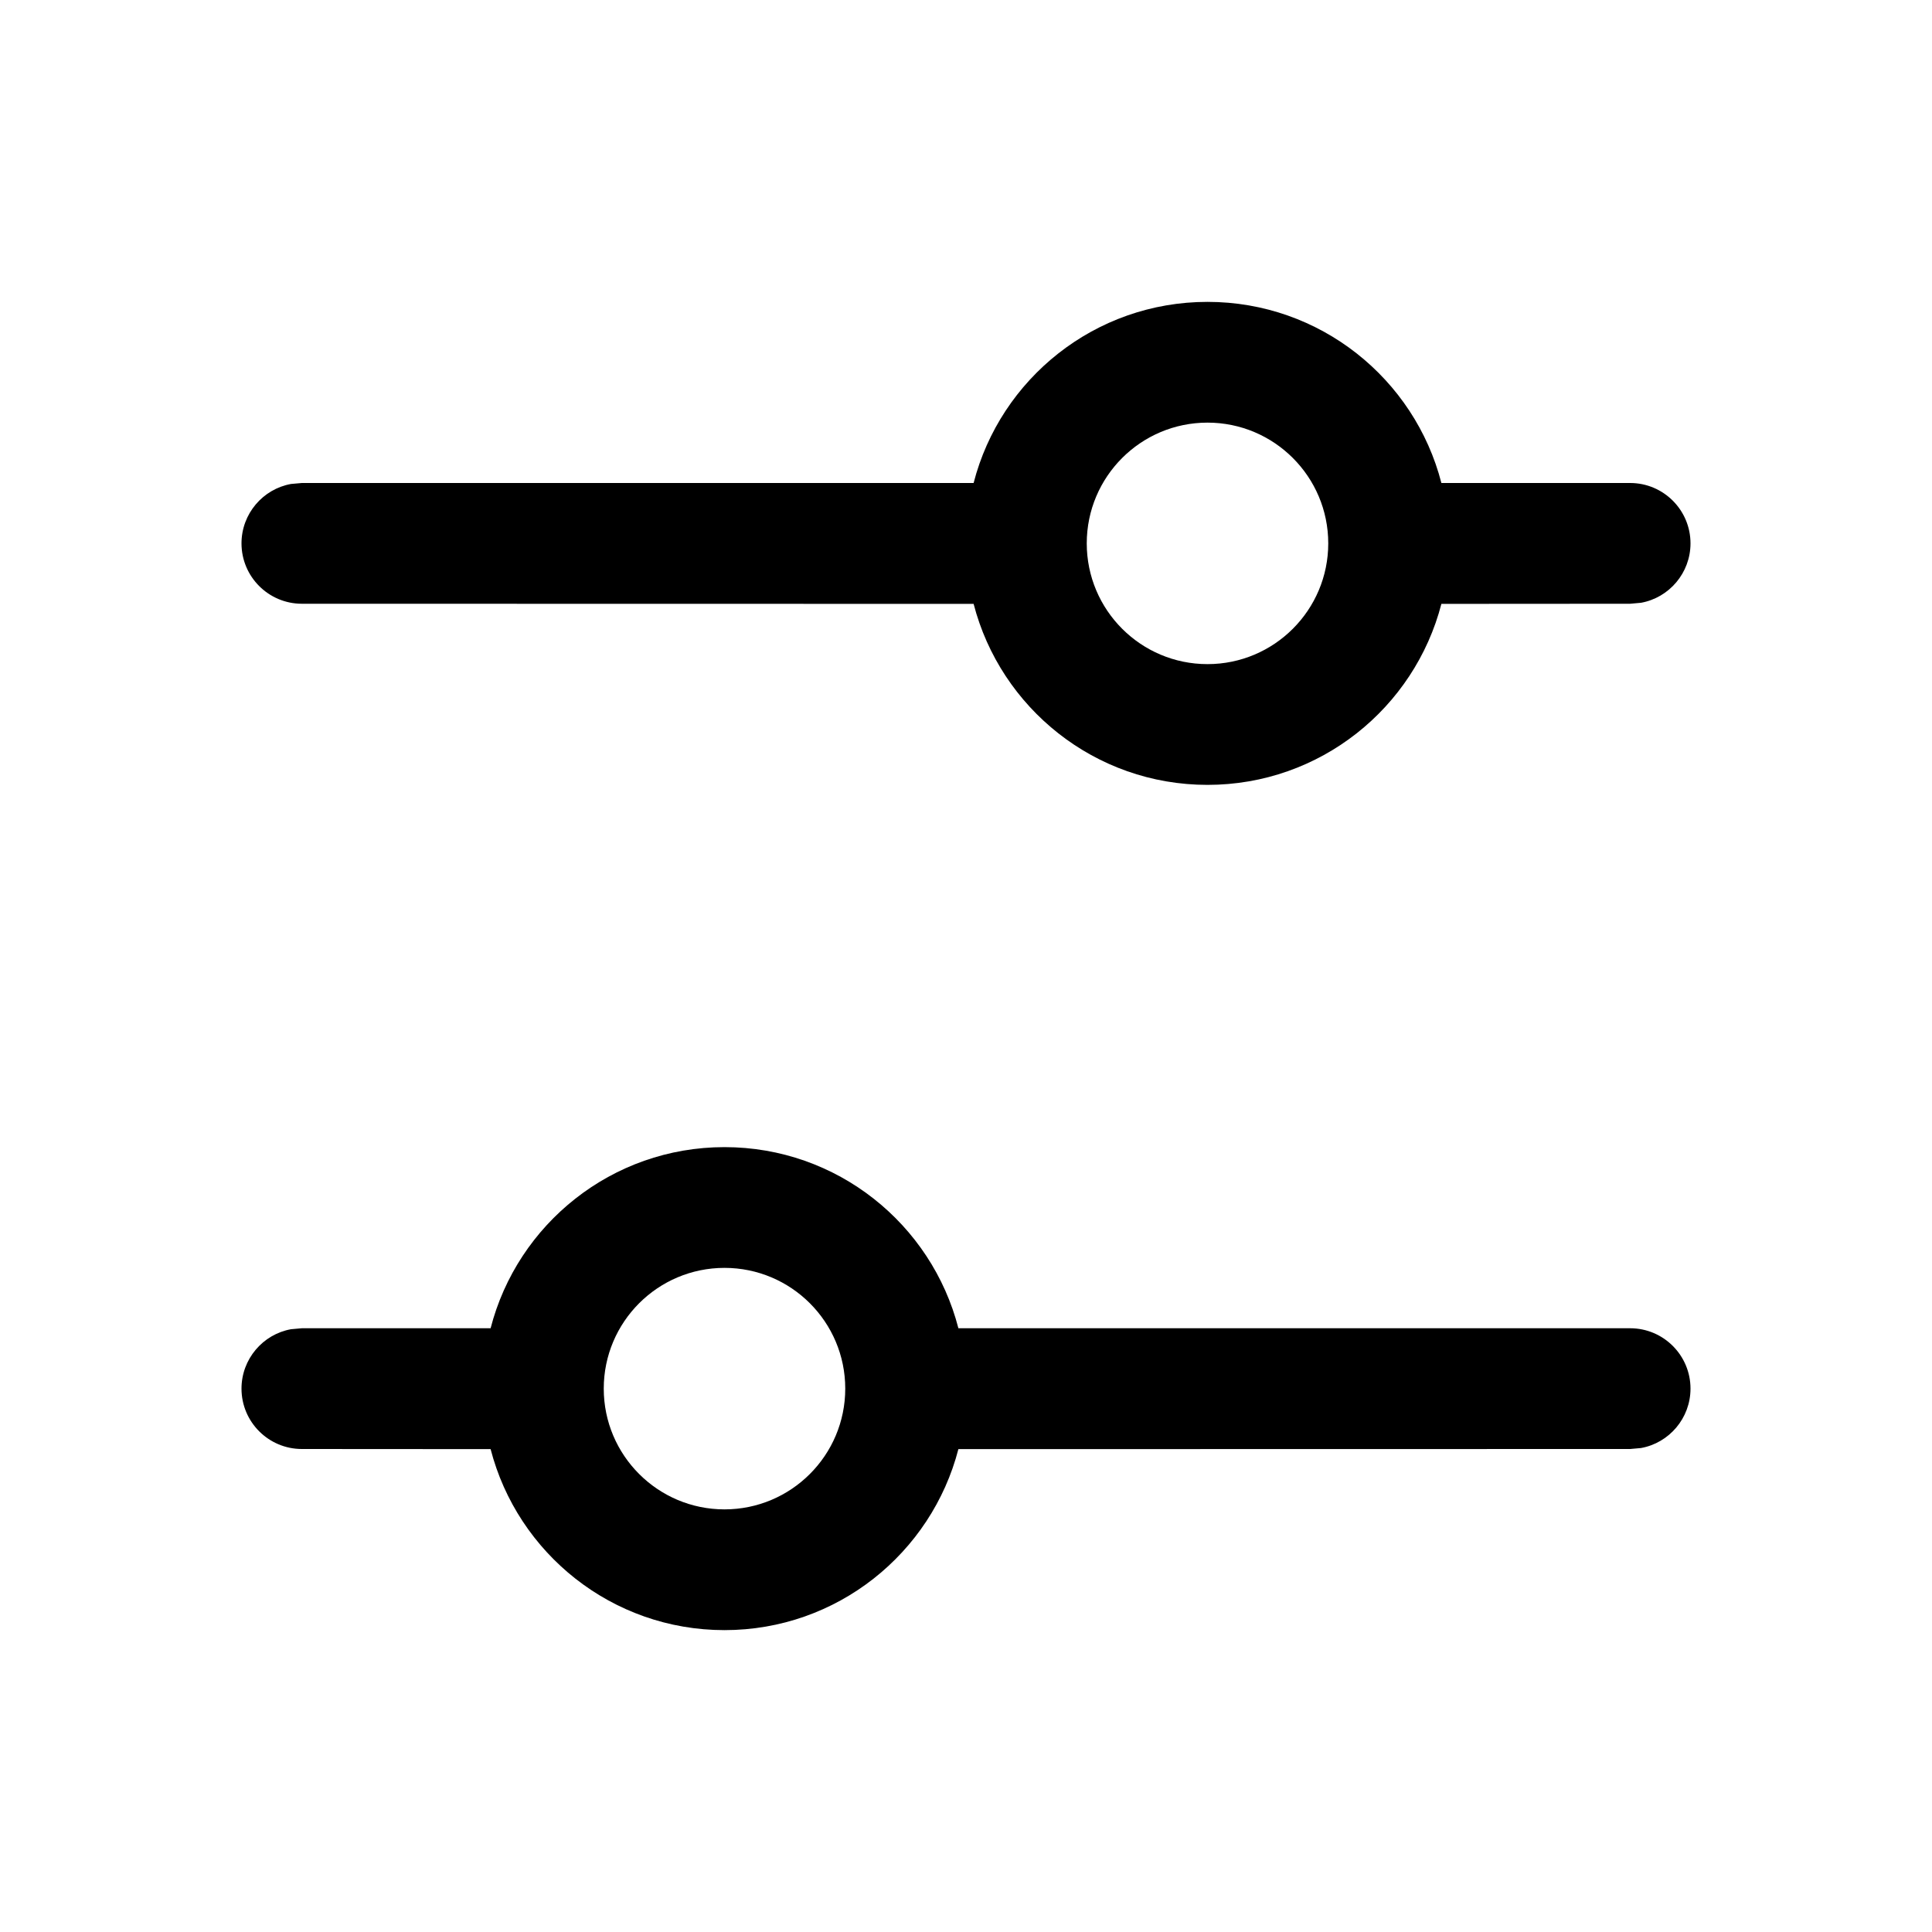 <svg width="16" height="16" viewBox="0 0 16 16" xmlns="http://www.w3.org/2000/svg" fill="currentColor"><path d="M6 9.5C6.932 9.5 7.715 10.137 7.937 11L13.5 11C13.776 11 14 11.224 14 11.5C14 11.745 13.823 11.95 13.59 11.992L13.5 12L7.937 12.001C7.714 12.863 6.932 13.5 6 13.5C5.068 13.5 4.286 12.863 4.063 12.001L2.5 12C2.224 12 2 11.776 2 11.5C2 11.255 2.177 11.05 2.41 11.008L2.5 11L4.063 11C4.285 10.137 5.068 9.5 6 9.5ZM6 10.5C5.448 10.5 5 10.948 5 11.5C5 12.052 5.448 12.5 6 12.5C6.552 12.5 7 12.052 7 11.5C7 10.948 6.552 10.5 6 10.5ZM10 2.5C10.932 2.5 11.715 3.137 11.937 4L13.5 4C13.776 4 14 4.224 14 4.5C14 4.745 13.823 4.95 13.59 4.992L13.5 5L11.937 5.001C11.714 5.863 10.932 6.5 10 6.5C9.068 6.5 8.286 5.863 8.063 5.001L2.5 5C2.224 5 2 4.776 2 4.5C2 4.255 2.177 4.05 2.41 4.008L2.5 4L8.063 4C8.285 3.137 9.068 2.5 10 2.5ZM10 3.5C9.448 3.5 9 3.948 9 4.5C9 5.052 9.448 5.5 10 5.5C10.552 5.5 11 5.052 11 4.5C11 3.948 10.552 3.5 10 3.5Z"/></svg>